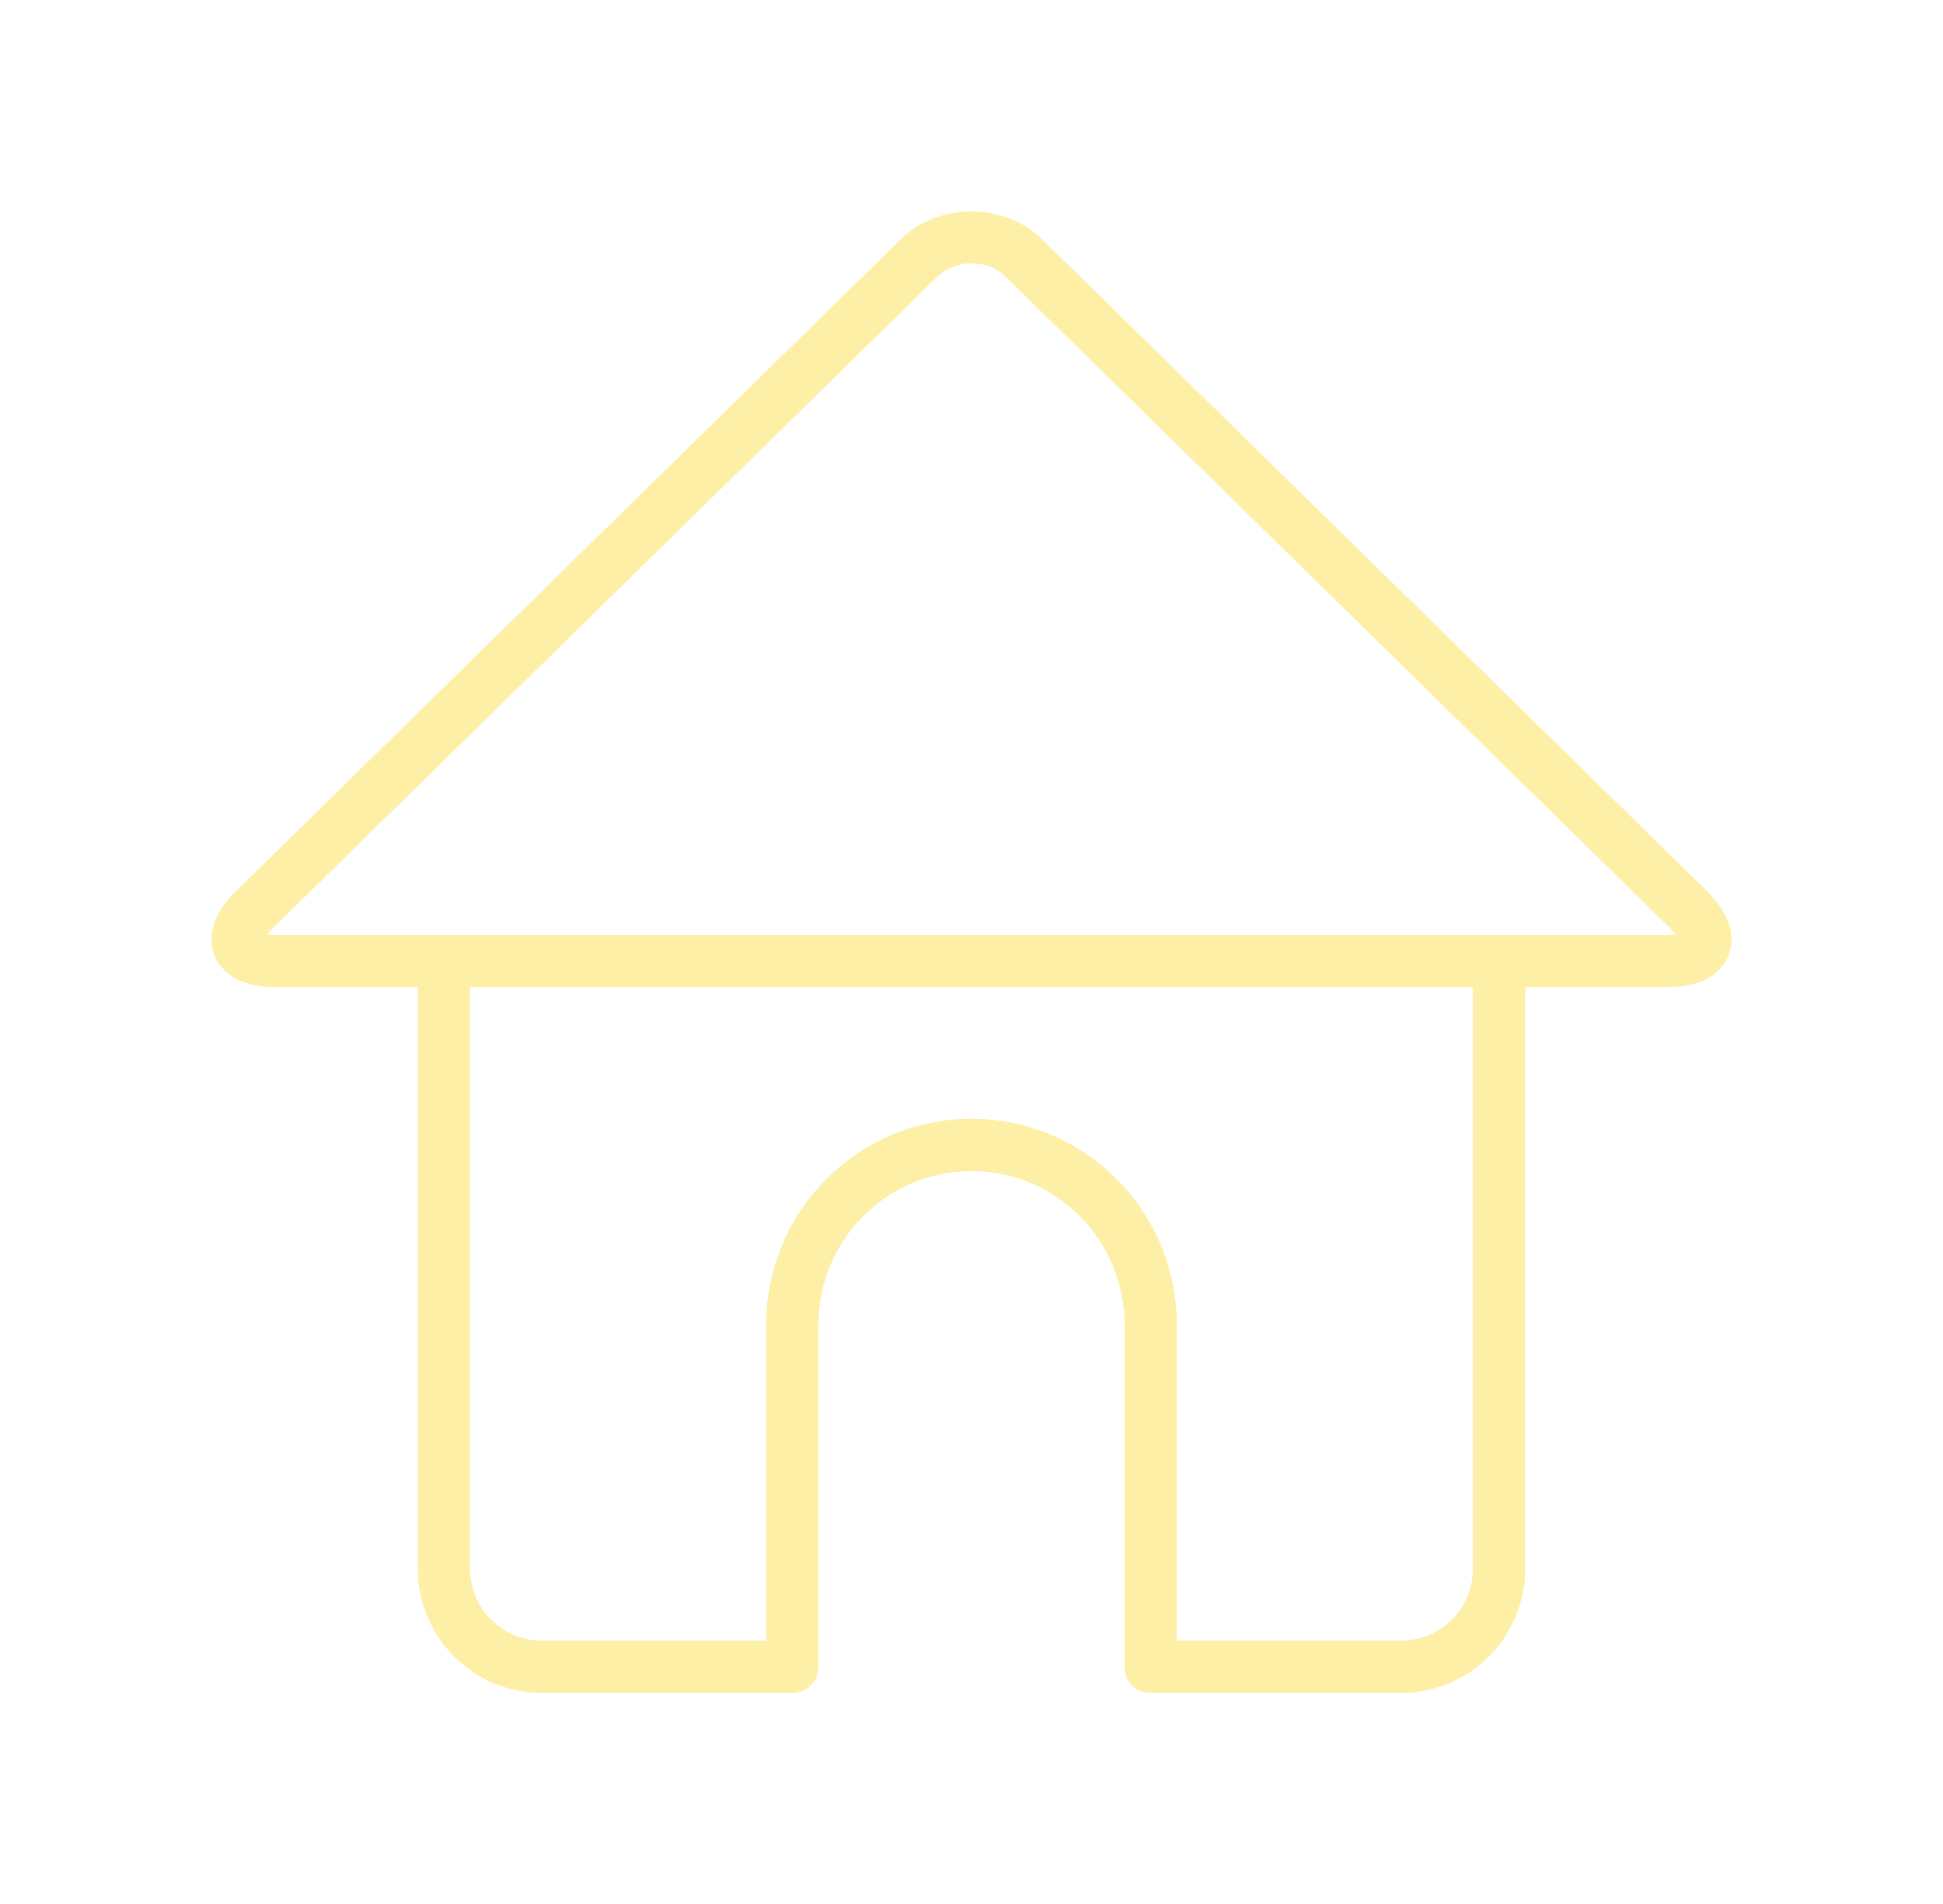<?xml version="1.0" encoding="UTF-8"?> <svg xmlns="http://www.w3.org/2000/svg" width="101" height="99" viewBox="0 0 101 99" fill="none"> <path d="M88.719 46.323L54.164 12.44C52.209 10.52 48.783 10.52 46.832 12.44L12.276 46.326C10.732 47.839 10.917 49.082 11.167 49.688C11.418 50.295 12.156 51.312 14.311 51.312H21.726V81.559C21.726 85.11 24.609 88 28.158 88H41.188C41.937 88 42.542 87.394 42.542 86.647V68.842C42.542 64.449 46.111 60.873 50.5 60.873C54.89 60.873 58.458 64.447 58.458 68.842V86.647C58.458 87.394 59.064 88 59.812 88H72.843C76.392 88 79.275 85.111 79.275 81.559V51.312H86.69C88.844 51.312 89.583 50.295 89.833 49.688C90.084 49.082 90.266 47.839 88.72 46.323H88.719ZM72.84 85.292H61.159V68.84C61.159 62.954 56.379 58.165 50.498 58.165C44.616 58.165 39.836 62.953 39.836 68.84V85.292H28.155C26.097 85.292 24.426 83.618 24.426 81.558V51.311H76.57V81.558C76.57 83.618 74.898 85.292 72.84 85.292V85.292ZM86.687 48.608H14.309C14.133 48.608 13.991 48.596 13.878 48.581C13.945 48.491 14.038 48.383 14.165 48.26L48.724 14.374C49.662 13.452 51.334 13.452 52.273 14.374L86.831 48.257C86.958 48.38 87.051 48.488 87.119 48.578C87.006 48.596 86.863 48.608 86.688 48.608L86.687 48.608Z" fill="#FEEFA7"></path> <g filter="url(#filter0_f_125_31)"> <path d="M88.719 46.323L54.164 12.44C52.209 10.52 48.783 10.52 46.832 12.44L12.276 46.326C10.732 47.839 10.917 49.082 11.167 49.688C11.418 50.295 12.156 51.312 14.311 51.312H21.726V81.559C21.726 85.11 24.609 88 28.158 88H41.188C41.937 88 42.542 87.394 42.542 86.647V68.842C42.542 64.449 46.111 60.873 50.5 60.873C54.89 60.873 58.458 64.447 58.458 68.842V86.647C58.458 87.394 59.064 88 59.812 88H72.843C76.392 88 79.275 85.111 79.275 81.559V51.312H86.69C88.844 51.312 89.583 50.295 89.833 49.688C90.084 49.082 90.266 47.839 88.72 46.323H88.719ZM72.84 85.292H61.159V68.84C61.159 62.954 56.379 58.165 50.498 58.165C44.616 58.165 39.836 62.953 39.836 68.84V85.292H28.155C26.097 85.292 24.426 83.618 24.426 81.558V51.311H76.57V81.558C76.57 83.618 74.898 85.292 72.84 85.292V85.292ZM86.687 48.608H14.309C14.133 48.608 13.991 48.596 13.878 48.581C13.945 48.491 14.038 48.383 14.165 48.26L48.724 14.374C49.662 13.452 51.334 13.452 52.273 14.374L86.831 48.257C86.958 48.38 87.051 48.488 87.119 48.578C87.006 48.596 86.863 48.608 86.688 48.608L86.687 48.608Z" fill="#FEEFA7"></path> </g> <defs> <filter id="filter0_f_125_31" x="0" y="0" width="101" height="99" filterUnits="userSpaceOnUse" color-interpolation-filters="sRGB"> <feFlood flood-opacity="0" result="BackgroundImageFix"></feFlood> <feBlend mode="normal" in="SourceGraphic" in2="BackgroundImageFix" result="shape"></feBlend> <feGaussianBlur stdDeviation="5.5" result="effect1_foregroundBlur_125_31"></feGaussianBlur> </filter> </defs> </svg> 